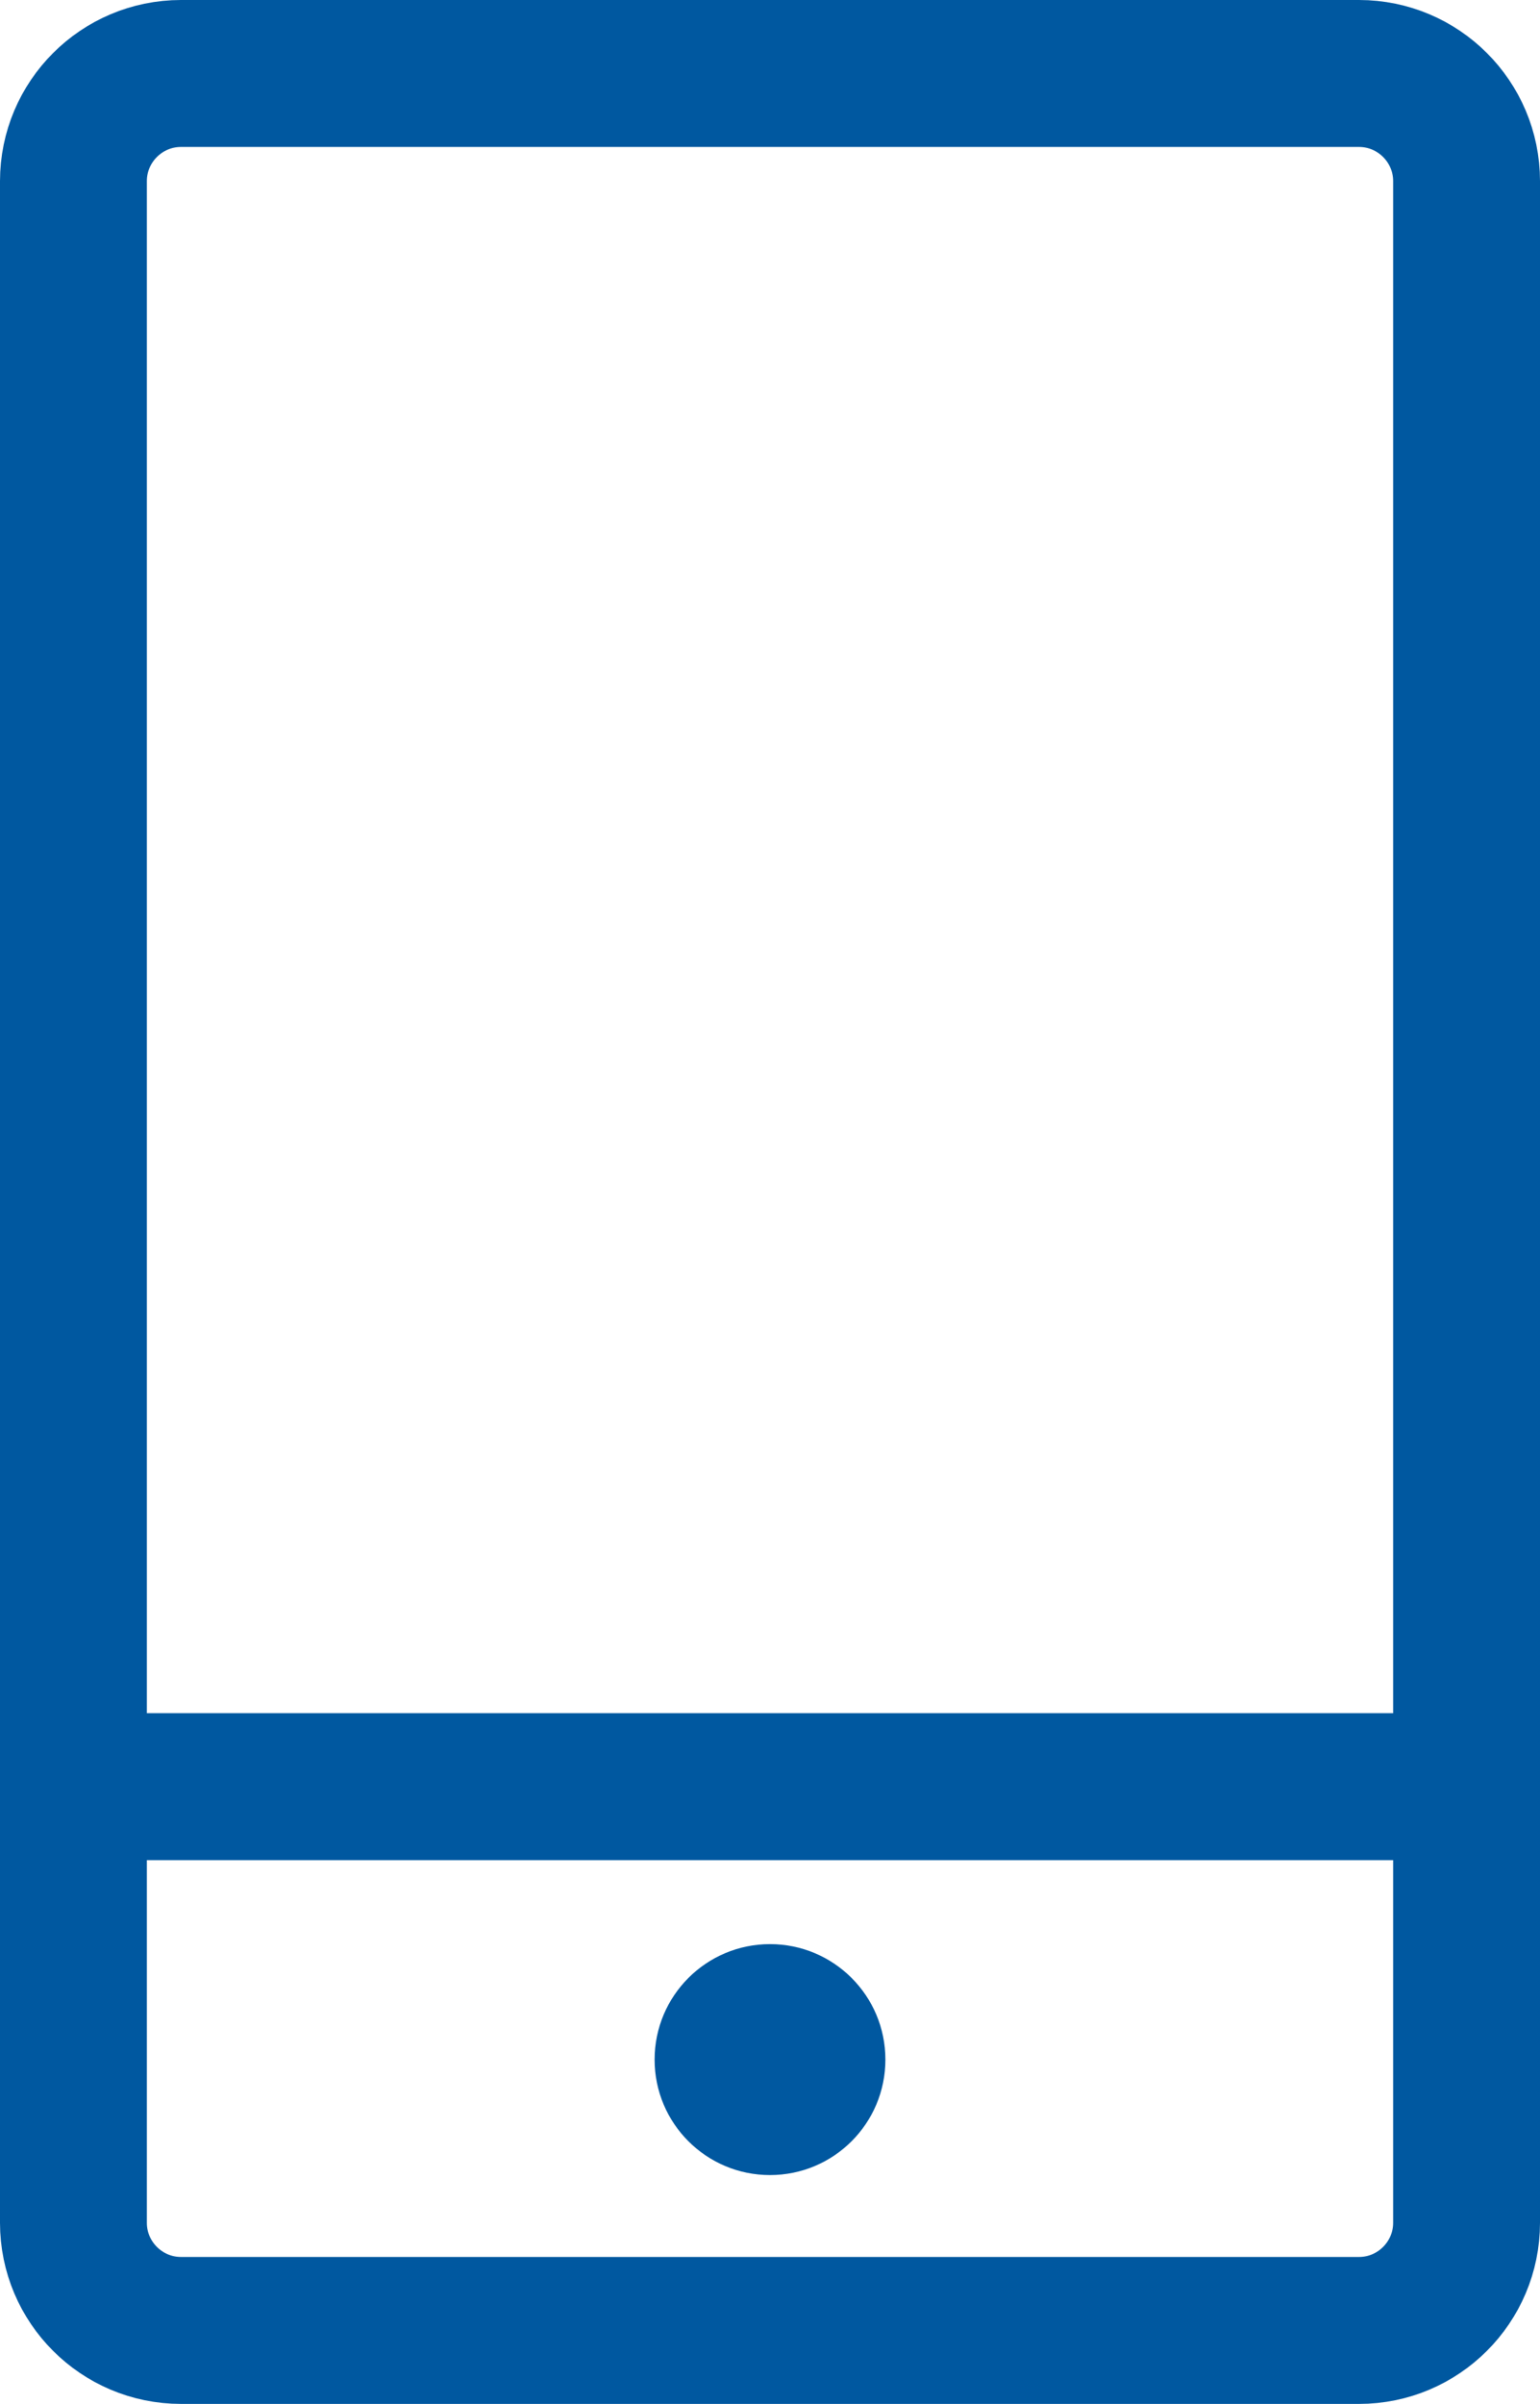 <?xml version="1.0" encoding="UTF-8"?><svg id="_レイヤー_2" xmlns="http://www.w3.org/2000/svg" width="29.36" height="45.8" viewBox="0 0 29.36 45.8"><defs><style>.cls-1{fill:#0058a0;}.cls-2{stroke-linecap:round;stroke-linejoin:round;}.cls-2,.cls-3{fill:none;stroke:#0058a0;stroke-width:2.8px;}</style></defs><g id="object"><g><path class="cls-2" d="M1.4,31.12V3.45c0-1.13,.92-2.05,2.05-2.05H25.91c1.13,0,2.05,.92,2.05,2.05V42.35c0,1.13-.92,2.05-2.05,2.05H3.45c-1.13,0-2.05-.92-2.05-2.05v-6.06s0-5.17,0-5.17Z"/><line class="cls-3" x1="1.35" y1="34.04" x2="28" y2="34.04"/><circle class="cls-1" cx="14.68" cy="39.24" r="2.2"/></g></g></svg>